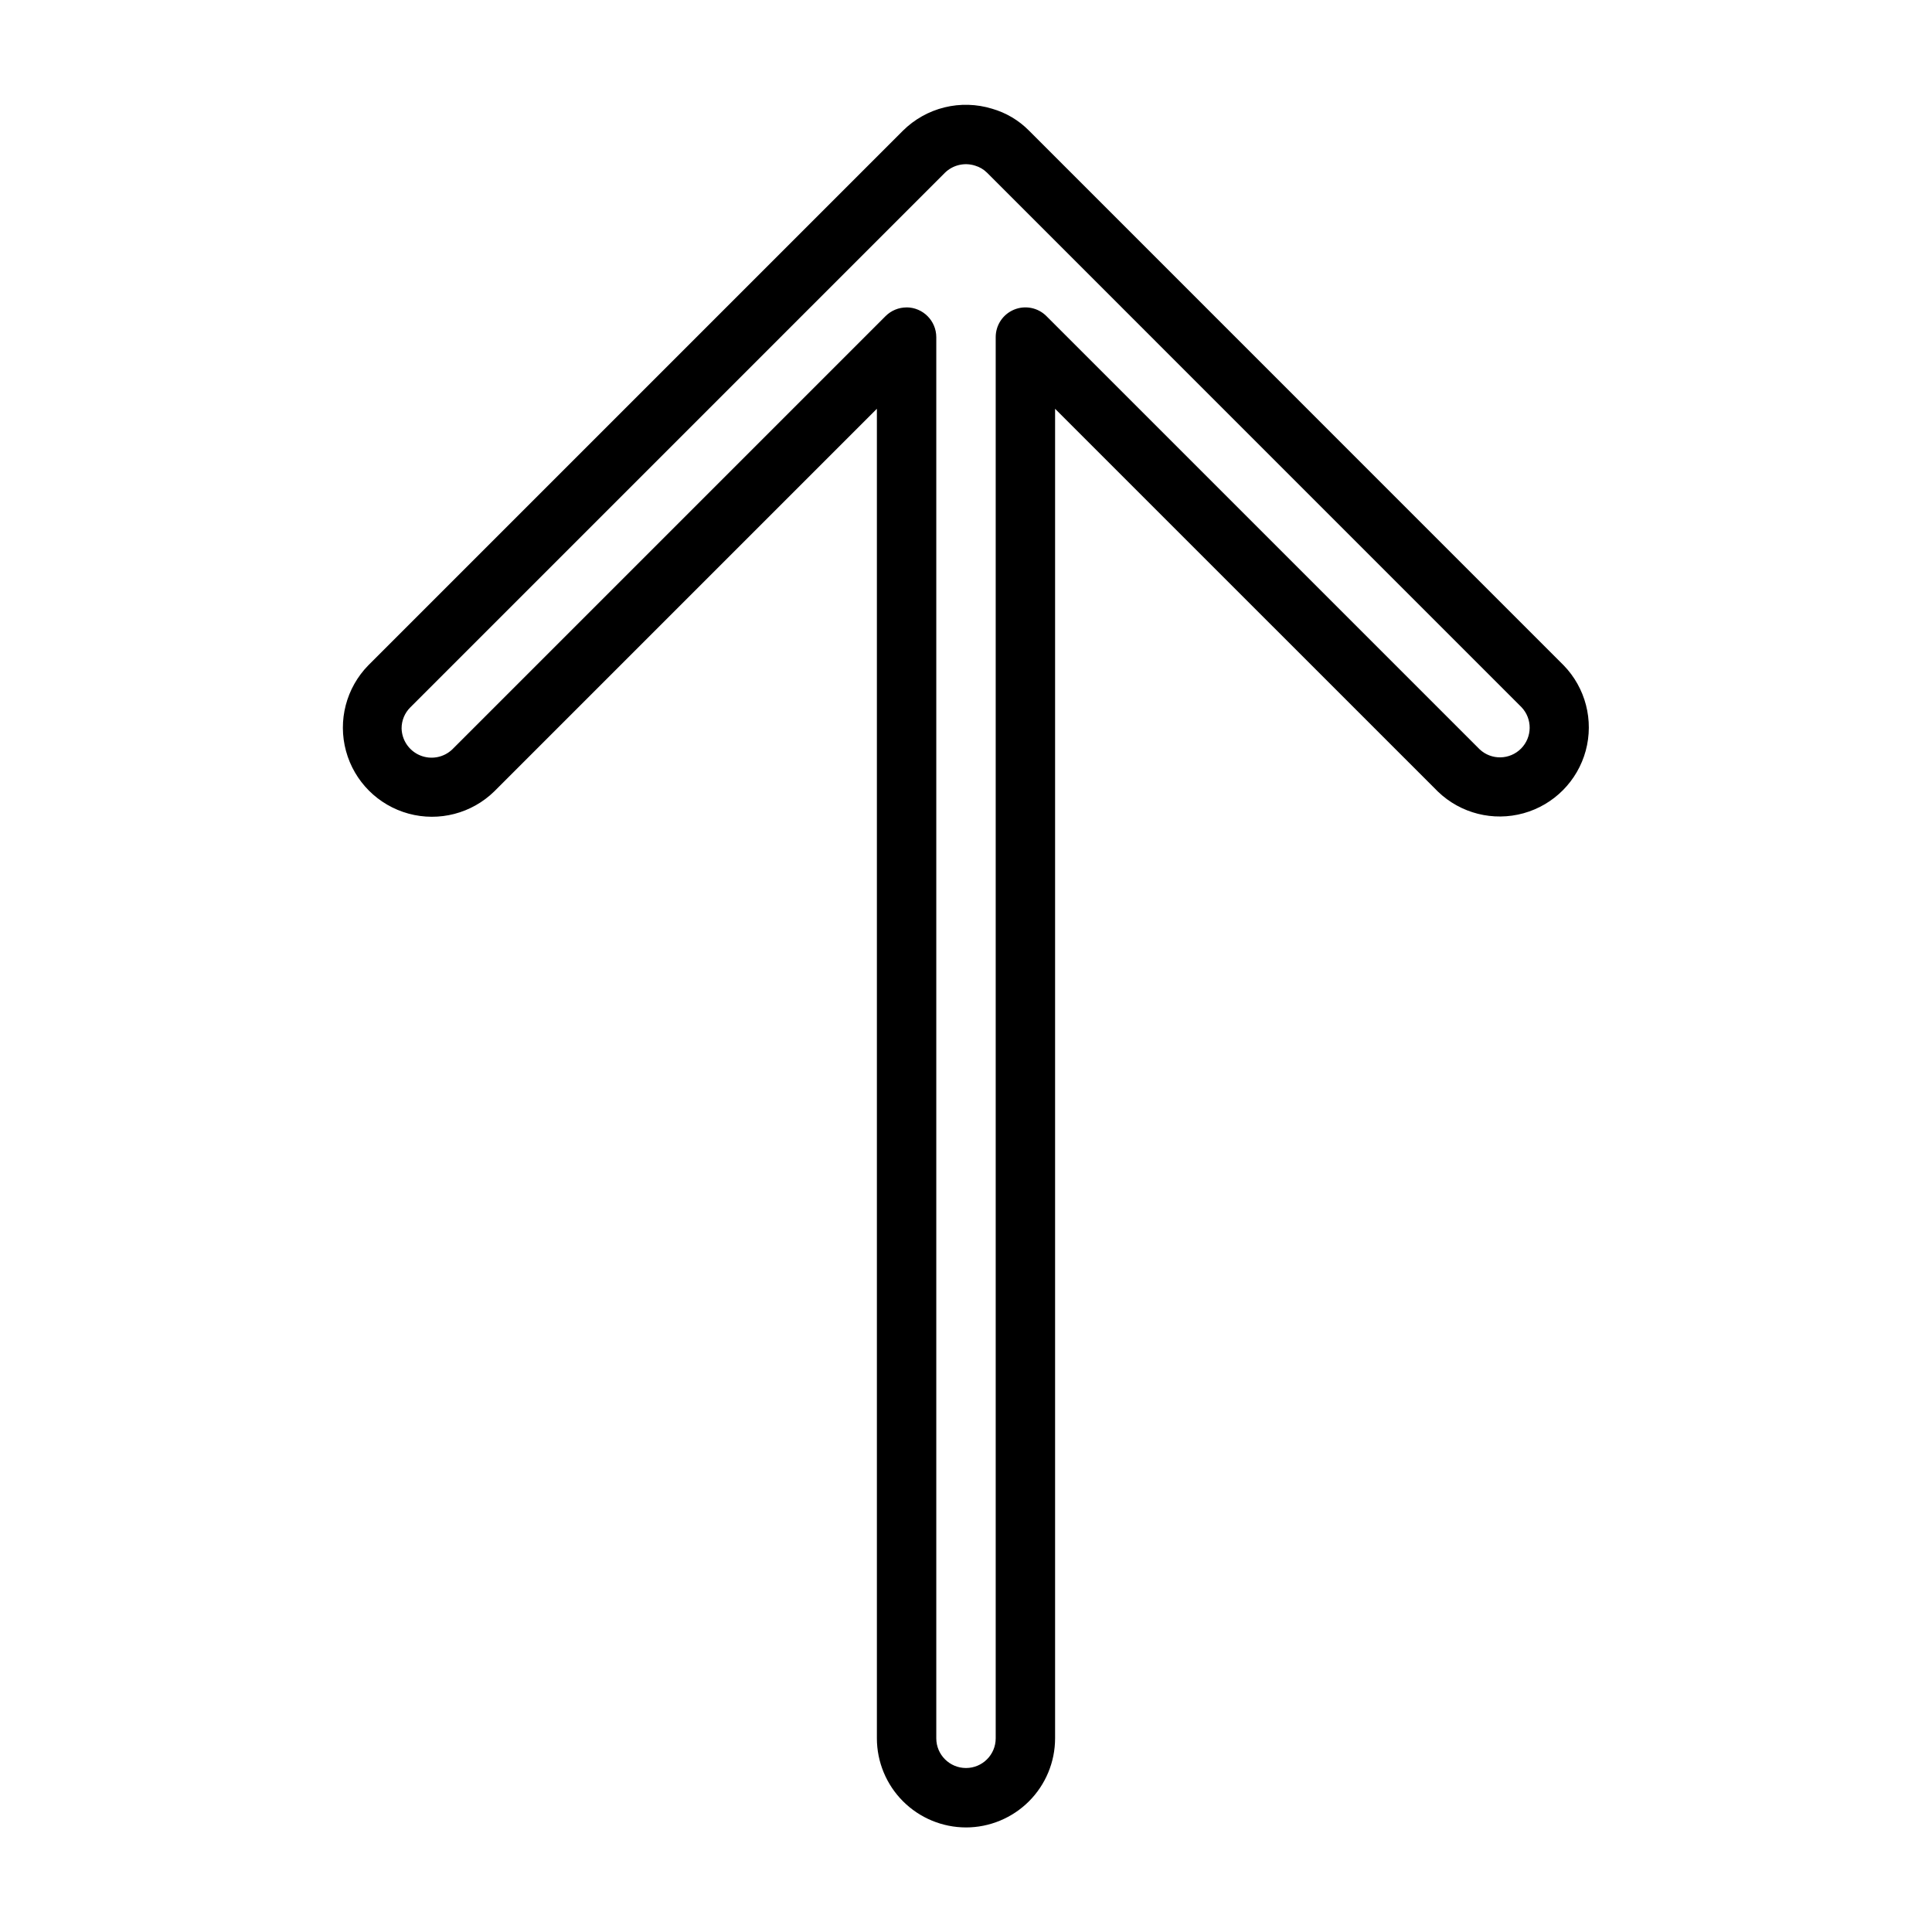 <?xml version="1.0" encoding="UTF-8"?>
<!-- The Best Svg Icon site in the world: iconSvg.co, Visit us! https://iconsvg.co -->
<svg fill="#000000" width="800px" height="800px" version="1.1" viewBox="144 144 512 512" xmlns="http://www.w3.org/2000/svg">
 <path d="m400 628.29c-6.262-0.008-12.266-2.5-16.691-6.926-4.43-4.43-6.918-10.43-6.926-16.691v-352.34l-101.38 101.38c-5.988 5.859-14.629 8.109-22.715 5.914-8.082-2.199-14.398-8.516-16.594-16.598-2.199-8.086 0.055-16.727 5.914-22.715l141.68-141.68c3.043-3.016 6.852-5.152 11.012-6.176 4.16-1.023 8.523-0.898 12.621 0.359 3.688 1.059 7.047 3.047 9.746 5.773l141.72 141.73c5.809 5.984 8.027 14.586 5.848 22.633-2.184 8.043-8.449 14.344-16.48 16.57-8.035 2.231-16.648 0.059-22.664-5.715l-101.48-101.47v352.34c-0.004 6.262-2.496 12.262-6.922 16.691-4.43 4.426-10.43 6.918-16.691 6.926zm-15.746-402.83c4.34 0.023 7.848 3.535 7.871 7.871v371.34c0 4.348 3.527 7.871 7.875 7.871s7.871-3.523 7.871-7.871v-371.34c0-3.184 1.918-6.051 4.859-7.269 2.941-1.219 6.328-0.547 8.578 1.703l114.82 114.82c3.109 2.91 7.969 2.816 10.969-0.207 2.996-3.023 3.047-7.887 0.109-10.969l-141.63-141.64c-0.879-0.875-1.969-1.52-3.164-1.871-2.816-0.906-5.902-0.176-8.016 1.902l-141.66 141.66c-1.484 1.473-2.316 3.481-2.309 5.57 0.074 3.144 1.996 5.953 4.902 7.156 2.91 1.207 6.254 0.582 8.531-1.59l114.82-114.82c1.477-1.477 3.481-2.305 5.566-2.305z"/>
</svg>